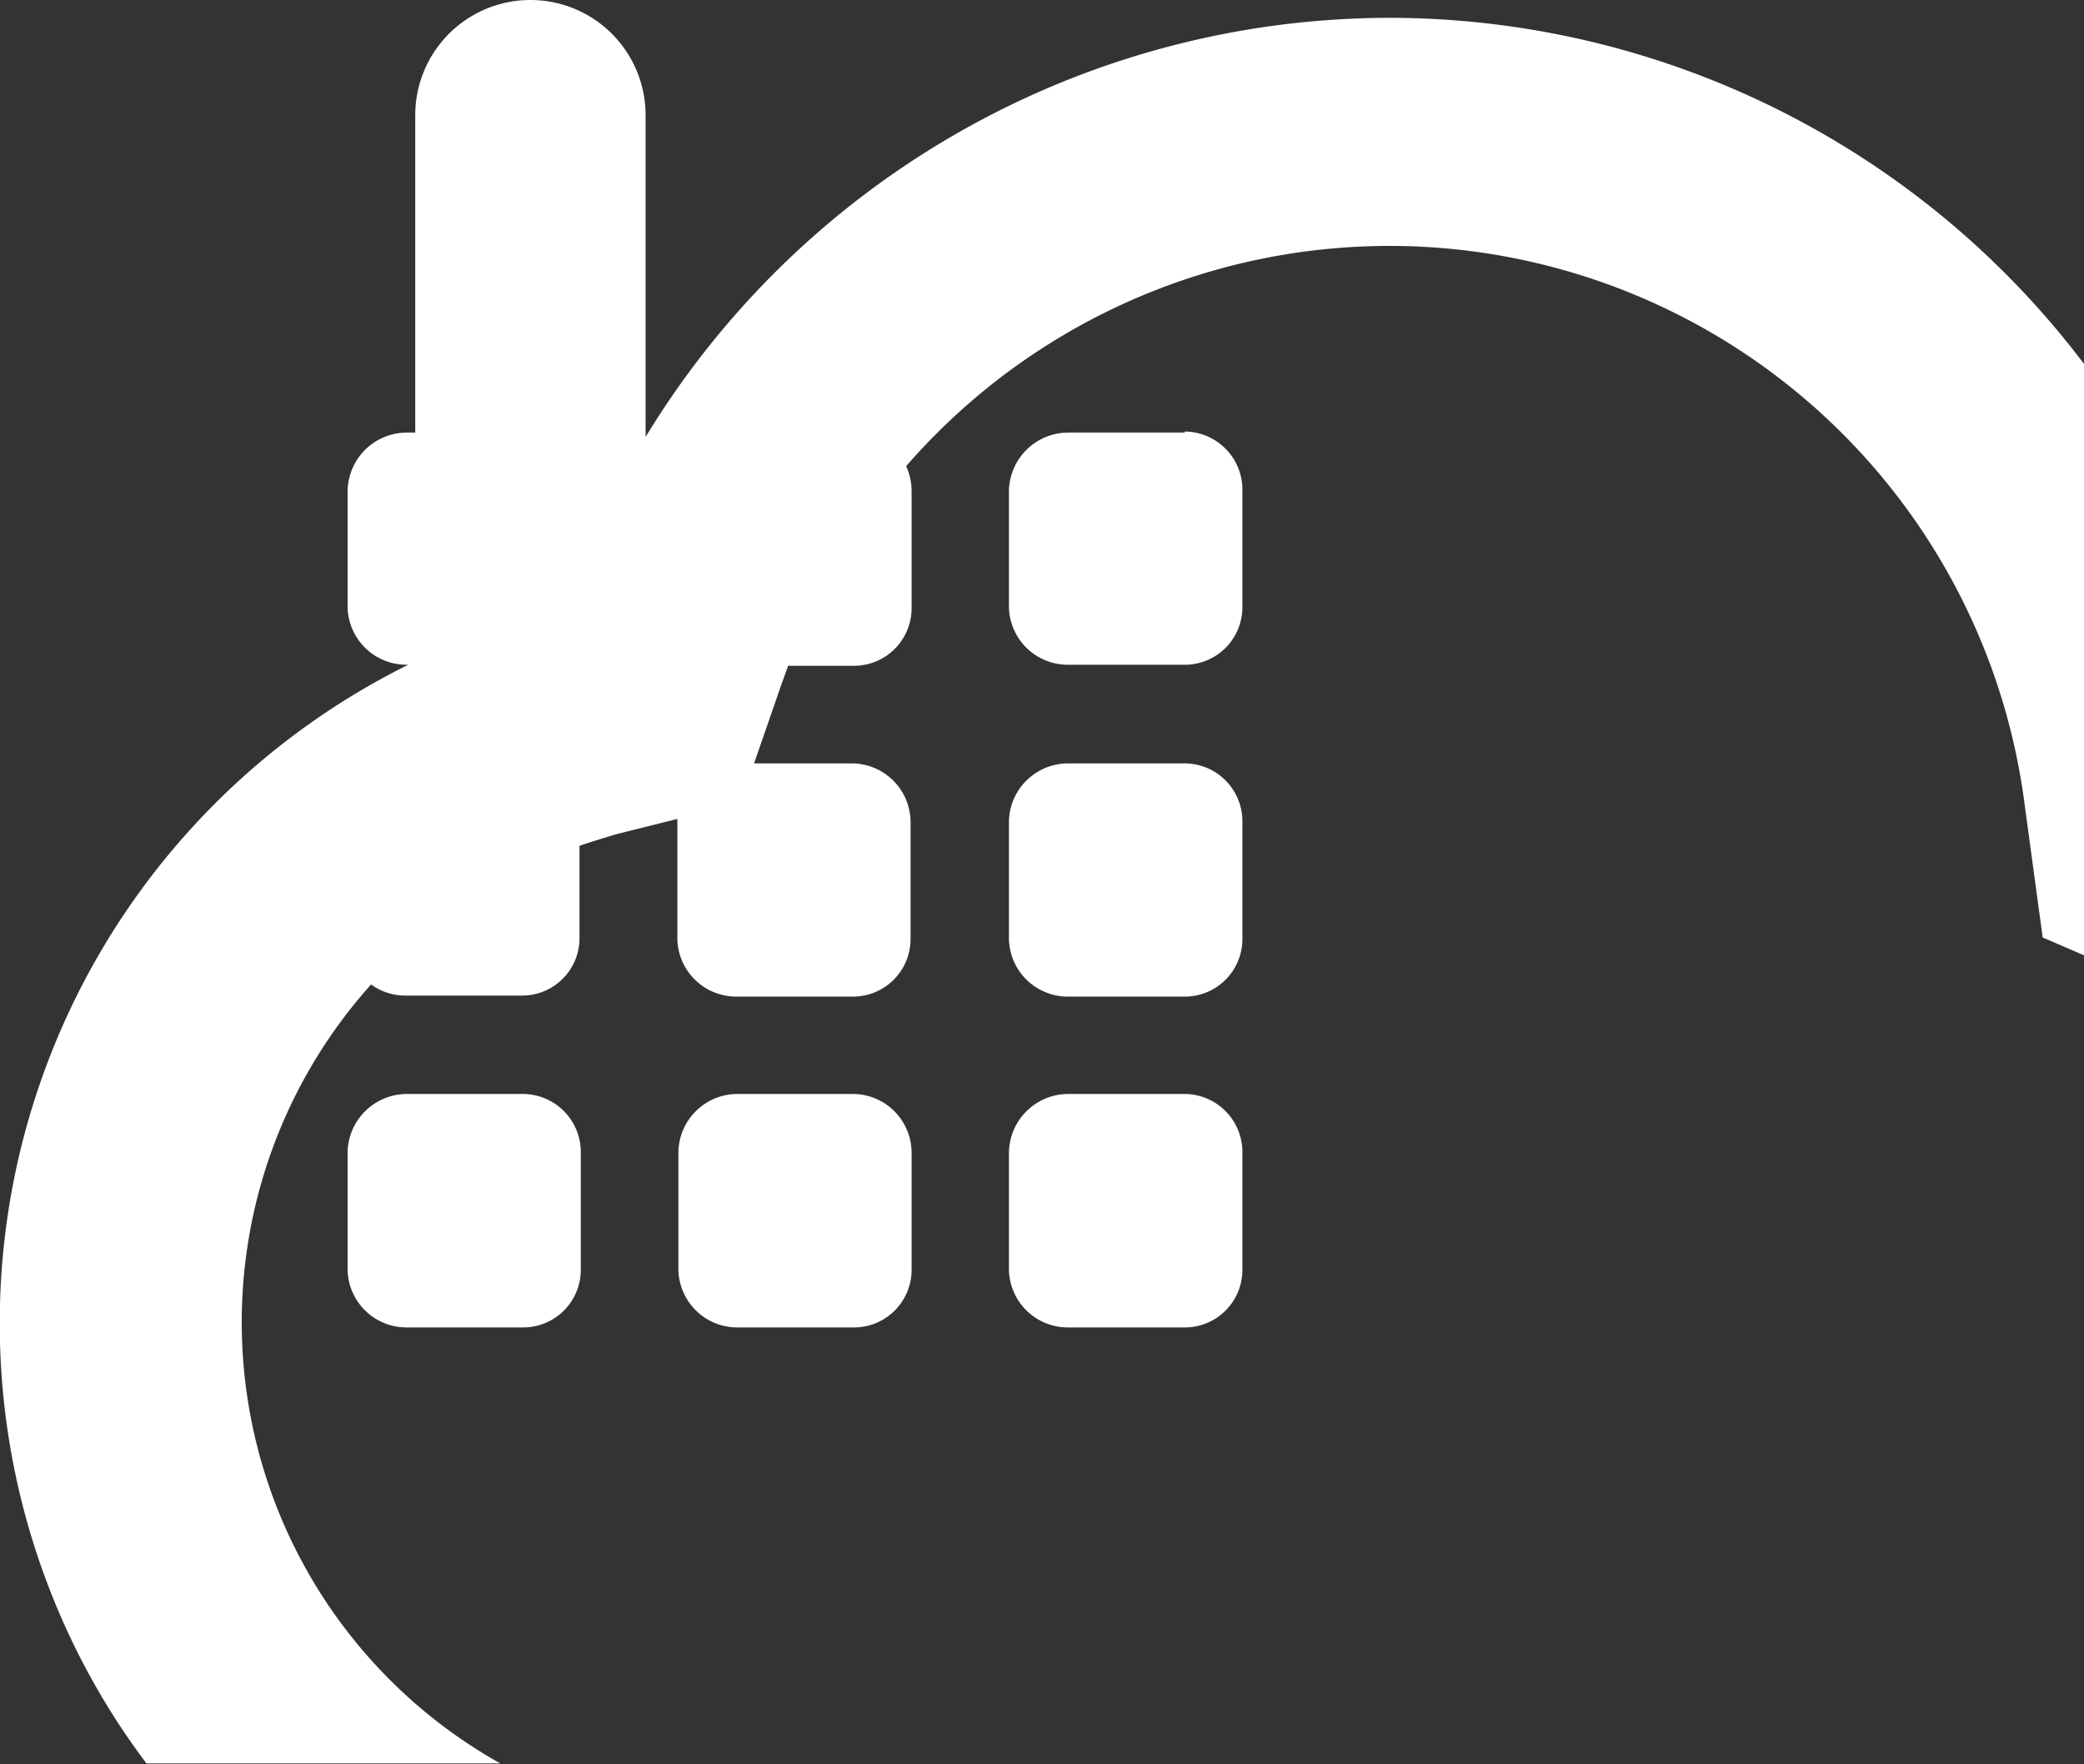 <svg xmlns="http://www.w3.org/2000/svg" xmlns:xlink="http://www.w3.org/1999/xlink" viewBox="0 0 80.7 68.32"><rect x="0" y="0" width="80.7" height="68.32" fill="#333333" stroke="none"/><defs><style>.a{fill:none;}.b{clip-path:url(#a);}.c{fill:#fff;}</style><clipPath id="a" transform="translate(0 0)"><rect class="a" width="80.7" height="68.32"/></clipPath></defs><g class="b"><path class="c" d="M45.88,16.75H41.36A2.3,2.3,0,0,0,39.07,19v4.52a2.28,2.28,0,0,0,2.29,2.22h4.52a2.23,2.23,0,0,0,2.23-2.22V19a2.25,2.25,0,0,0-2.23-2.29" transform="translate(0 0)"/><path class="c" d="M45.88,29.56H41.36a2.29,2.29,0,0,0-2.29,2.28v4.52a2.28,2.28,0,0,0,2.29,2.23h4.52a2.23,2.23,0,0,0,2.23-2.23V31.84a2.24,2.24,0,0,0-2.23-2.28" transform="translate(0 0)"/><path class="c" d="M20.26,42.36H15.75a2.3,2.3,0,0,0-2.29,2.29v4.52a2.28,2.28,0,0,0,2.29,2.23h4.51a2.23,2.23,0,0,0,2.23-2.23V44.65a2.25,2.25,0,0,0-2.23-2.29" transform="translate(0 0)"/><path class="c" d="M33.07,42.36H28.55a2.29,2.29,0,0,0-2.28,2.29v4.52a2.28,2.28,0,0,0,2.28,2.23h4.52a2.23,2.23,0,0,0,2.23-2.23V44.65a2.28,2.28,0,0,0-2.23-2.29" transform="translate(0 0)"/><path class="c" d="M45.88,42.36H41.36a2.3,2.3,0,0,0-2.29,2.29v4.52a2.28,2.28,0,0,0,2.29,2.23h4.52a2.23,2.23,0,0,0,2.23-2.23V44.65a2.25,2.25,0,0,0-2.23-2.29" transform="translate(0 0)"/><path class="c" d="M53.77.69A33.76,33.76,0,0,0,25,16.92V4.46a4.46,4.46,0,0,0-8.92,0V16.75h-.28A2.3,2.3,0,0,0,13.46,19v4.51a2.28,2.28,0,0,0,2.29,2.23h.06a28.46,28.46,0,0,0-13,37.85,27.84,27.84,0,0,0,2.86,4.69H19.37a19.58,19.58,0,0,1-5-30.16,2.25,2.25,0,0,0,1.33.43h4.52a2.22,2.22,0,0,0,2.22-2.23V32.75c.47-.16,1-.32,1.43-.45l2.36-.59s0,.09,0,.13v4.52a2.28,2.28,0,0,0,2.29,2.23h4.51a2.23,2.23,0,0,0,2.23-2.23V31.84a2.28,2.28,0,0,0-2.23-2.28H29.2l1.07-3.09.25-.69h2.55a2.23,2.23,0,0,0,2.23-2.23V19a2.32,2.32,0,0,0-.21-.95A24.8,24.8,0,0,1,78.41,31.22l.69,5.08,1.6.69V14.09A33.76,33.76,0,0,0,53.77.69" transform="translate(0 0)"/></g></svg>